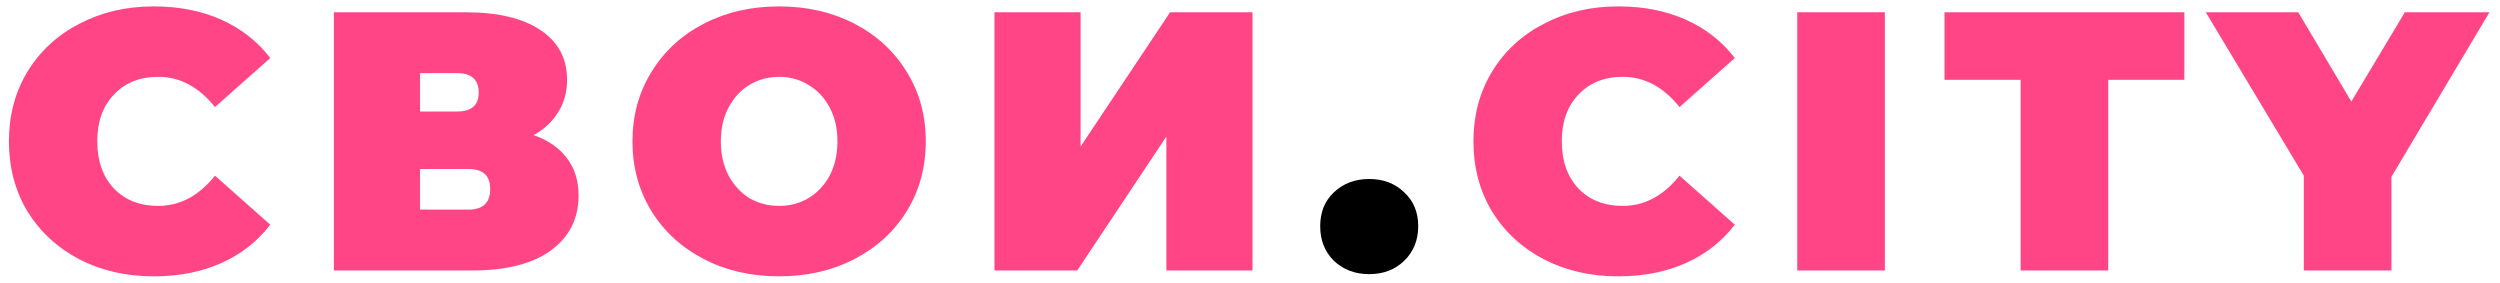 <?xml version="1.0" encoding="UTF-8"?> <svg xmlns="http://www.w3.org/2000/svg" width="168" height="19" viewBox="0 0 168 19" fill="none"> <path d="M10.33 18.57C8.483 18.57 6.82 18.19 5.339 17.43C3.859 16.654 2.695 15.58 1.846 14.209C1.015 12.821 0.599 11.251 0.599 9.5C0.599 7.749 1.015 6.187 1.846 4.816C2.695 3.428 3.859 2.354 5.339 1.594C6.82 0.818 8.483 0.43 10.33 0.43C12.026 0.43 13.54 0.727 14.871 1.322C16.201 1.917 17.299 2.776 18.164 3.899L14.446 7.195C13.365 5.84 12.093 5.163 10.629 5.163C9.398 5.163 8.408 5.56 7.66 6.353C6.911 7.129 6.537 8.178 6.537 9.5C6.537 10.822 6.911 11.879 7.66 12.672C8.408 13.449 9.398 13.837 10.629 13.837C12.093 13.837 13.365 13.16 14.446 11.805L18.164 15.101C17.299 16.224 16.201 17.084 14.871 17.678C13.54 18.273 12.026 18.57 10.33 18.57ZM35.861 9.079C36.843 9.426 37.591 9.946 38.107 10.64C38.623 11.317 38.88 12.152 38.88 13.143C38.88 14.696 38.257 15.927 37.009 16.836C35.778 17.728 34.032 18.174 31.77 18.174H22.438V0.826H31.296C33.458 0.826 35.13 1.223 36.311 2.016C37.508 2.809 38.107 3.924 38.107 5.361C38.107 6.187 37.907 6.914 37.508 7.542C37.126 8.17 36.577 8.682 35.861 9.079ZM28.227 7.493H30.722C31.686 7.493 32.169 7.071 32.169 6.229C32.169 5.353 31.686 4.915 30.722 4.915H28.227V7.493ZM31.495 14.085C32.46 14.085 32.942 13.622 32.942 12.697C32.942 11.805 32.46 11.359 31.495 11.359H28.227V14.085H31.495ZM52.358 18.57C50.478 18.57 48.79 18.182 47.293 17.406C45.796 16.629 44.623 15.555 43.775 14.184C42.927 12.796 42.502 11.235 42.502 9.5C42.502 7.765 42.927 6.212 43.775 4.841C44.623 3.453 45.796 2.371 47.293 1.594C48.79 0.818 50.478 0.43 52.358 0.43C54.237 0.43 55.926 0.818 57.423 1.594C58.92 2.371 60.093 3.453 60.941 4.841C61.789 6.212 62.213 7.765 62.213 9.5C62.213 11.235 61.789 12.796 60.941 14.184C60.093 15.555 58.92 16.629 57.423 17.406C55.926 18.182 54.237 18.57 52.358 18.57ZM52.358 13.837C53.09 13.837 53.747 13.664 54.329 13.316C54.928 12.953 55.402 12.449 55.751 11.805C56.1 11.144 56.275 10.376 56.275 9.5C56.275 8.624 56.1 7.864 55.751 7.22C55.402 6.559 54.928 6.055 54.329 5.708C53.747 5.345 53.09 5.163 52.358 5.163C51.626 5.163 50.961 5.345 50.362 5.708C49.78 6.055 49.314 6.559 48.965 7.22C48.615 7.864 48.441 8.624 48.441 9.5C48.441 10.376 48.615 11.144 48.965 11.805C49.314 12.449 49.78 12.953 50.362 13.316C50.961 13.664 51.626 13.837 52.358 13.837ZM66.828 0.826H72.616V9.847L78.629 0.826H84.168V18.174H78.38V9.178L72.392 18.174H66.828V0.826ZM108.746 18.57C106.9 18.57 105.236 18.19 103.756 17.43C102.275 16.654 101.111 15.58 100.263 14.209C99.431 12.821 99.015 11.251 99.015 9.5C99.015 7.749 99.431 6.187 100.263 4.816C101.111 3.428 102.275 2.354 103.756 1.594C105.236 0.818 106.9 0.43 108.746 0.43C110.443 0.43 111.956 0.727 113.287 1.322C114.618 1.917 115.715 2.776 116.58 3.899L112.863 7.195C111.782 5.84 110.509 5.163 109.045 5.163C107.814 5.163 106.825 5.56 106.076 6.353C105.328 7.129 104.953 8.178 104.953 9.5C104.953 10.822 105.328 11.879 106.076 12.672C106.825 13.449 107.814 13.837 109.045 13.837C110.509 13.837 111.782 13.16 112.863 11.805L116.58 15.101C115.715 16.224 114.618 17.084 113.287 17.678C111.956 18.273 110.443 18.57 108.746 18.57ZM120.775 0.826H126.664V18.174H120.775V0.826ZM135.786 5.361H130.671V0.826H146.789V5.361H141.674V18.174H135.786V5.361ZM160.705 11.879V18.174H154.817V11.805L148.23 0.826H154.443L158.011 6.823L161.604 0.826H167.292L160.705 11.879Z" fill="#FF4586"></path> <path d="M92.011 18.422C91.063 18.422 90.272 18.124 89.641 17.53C89.025 16.918 88.717 16.142 88.717 15.2C88.717 14.258 89.025 13.498 89.641 12.92C90.272 12.325 91.063 12.028 92.011 12.028C92.959 12.028 93.741 12.325 94.356 12.92C94.988 13.498 95.304 14.258 95.304 15.2C95.304 16.142 94.988 16.918 94.356 17.53C93.741 18.124 92.959 18.422 92.011 18.422Z" fill="black"></path> </svg> 